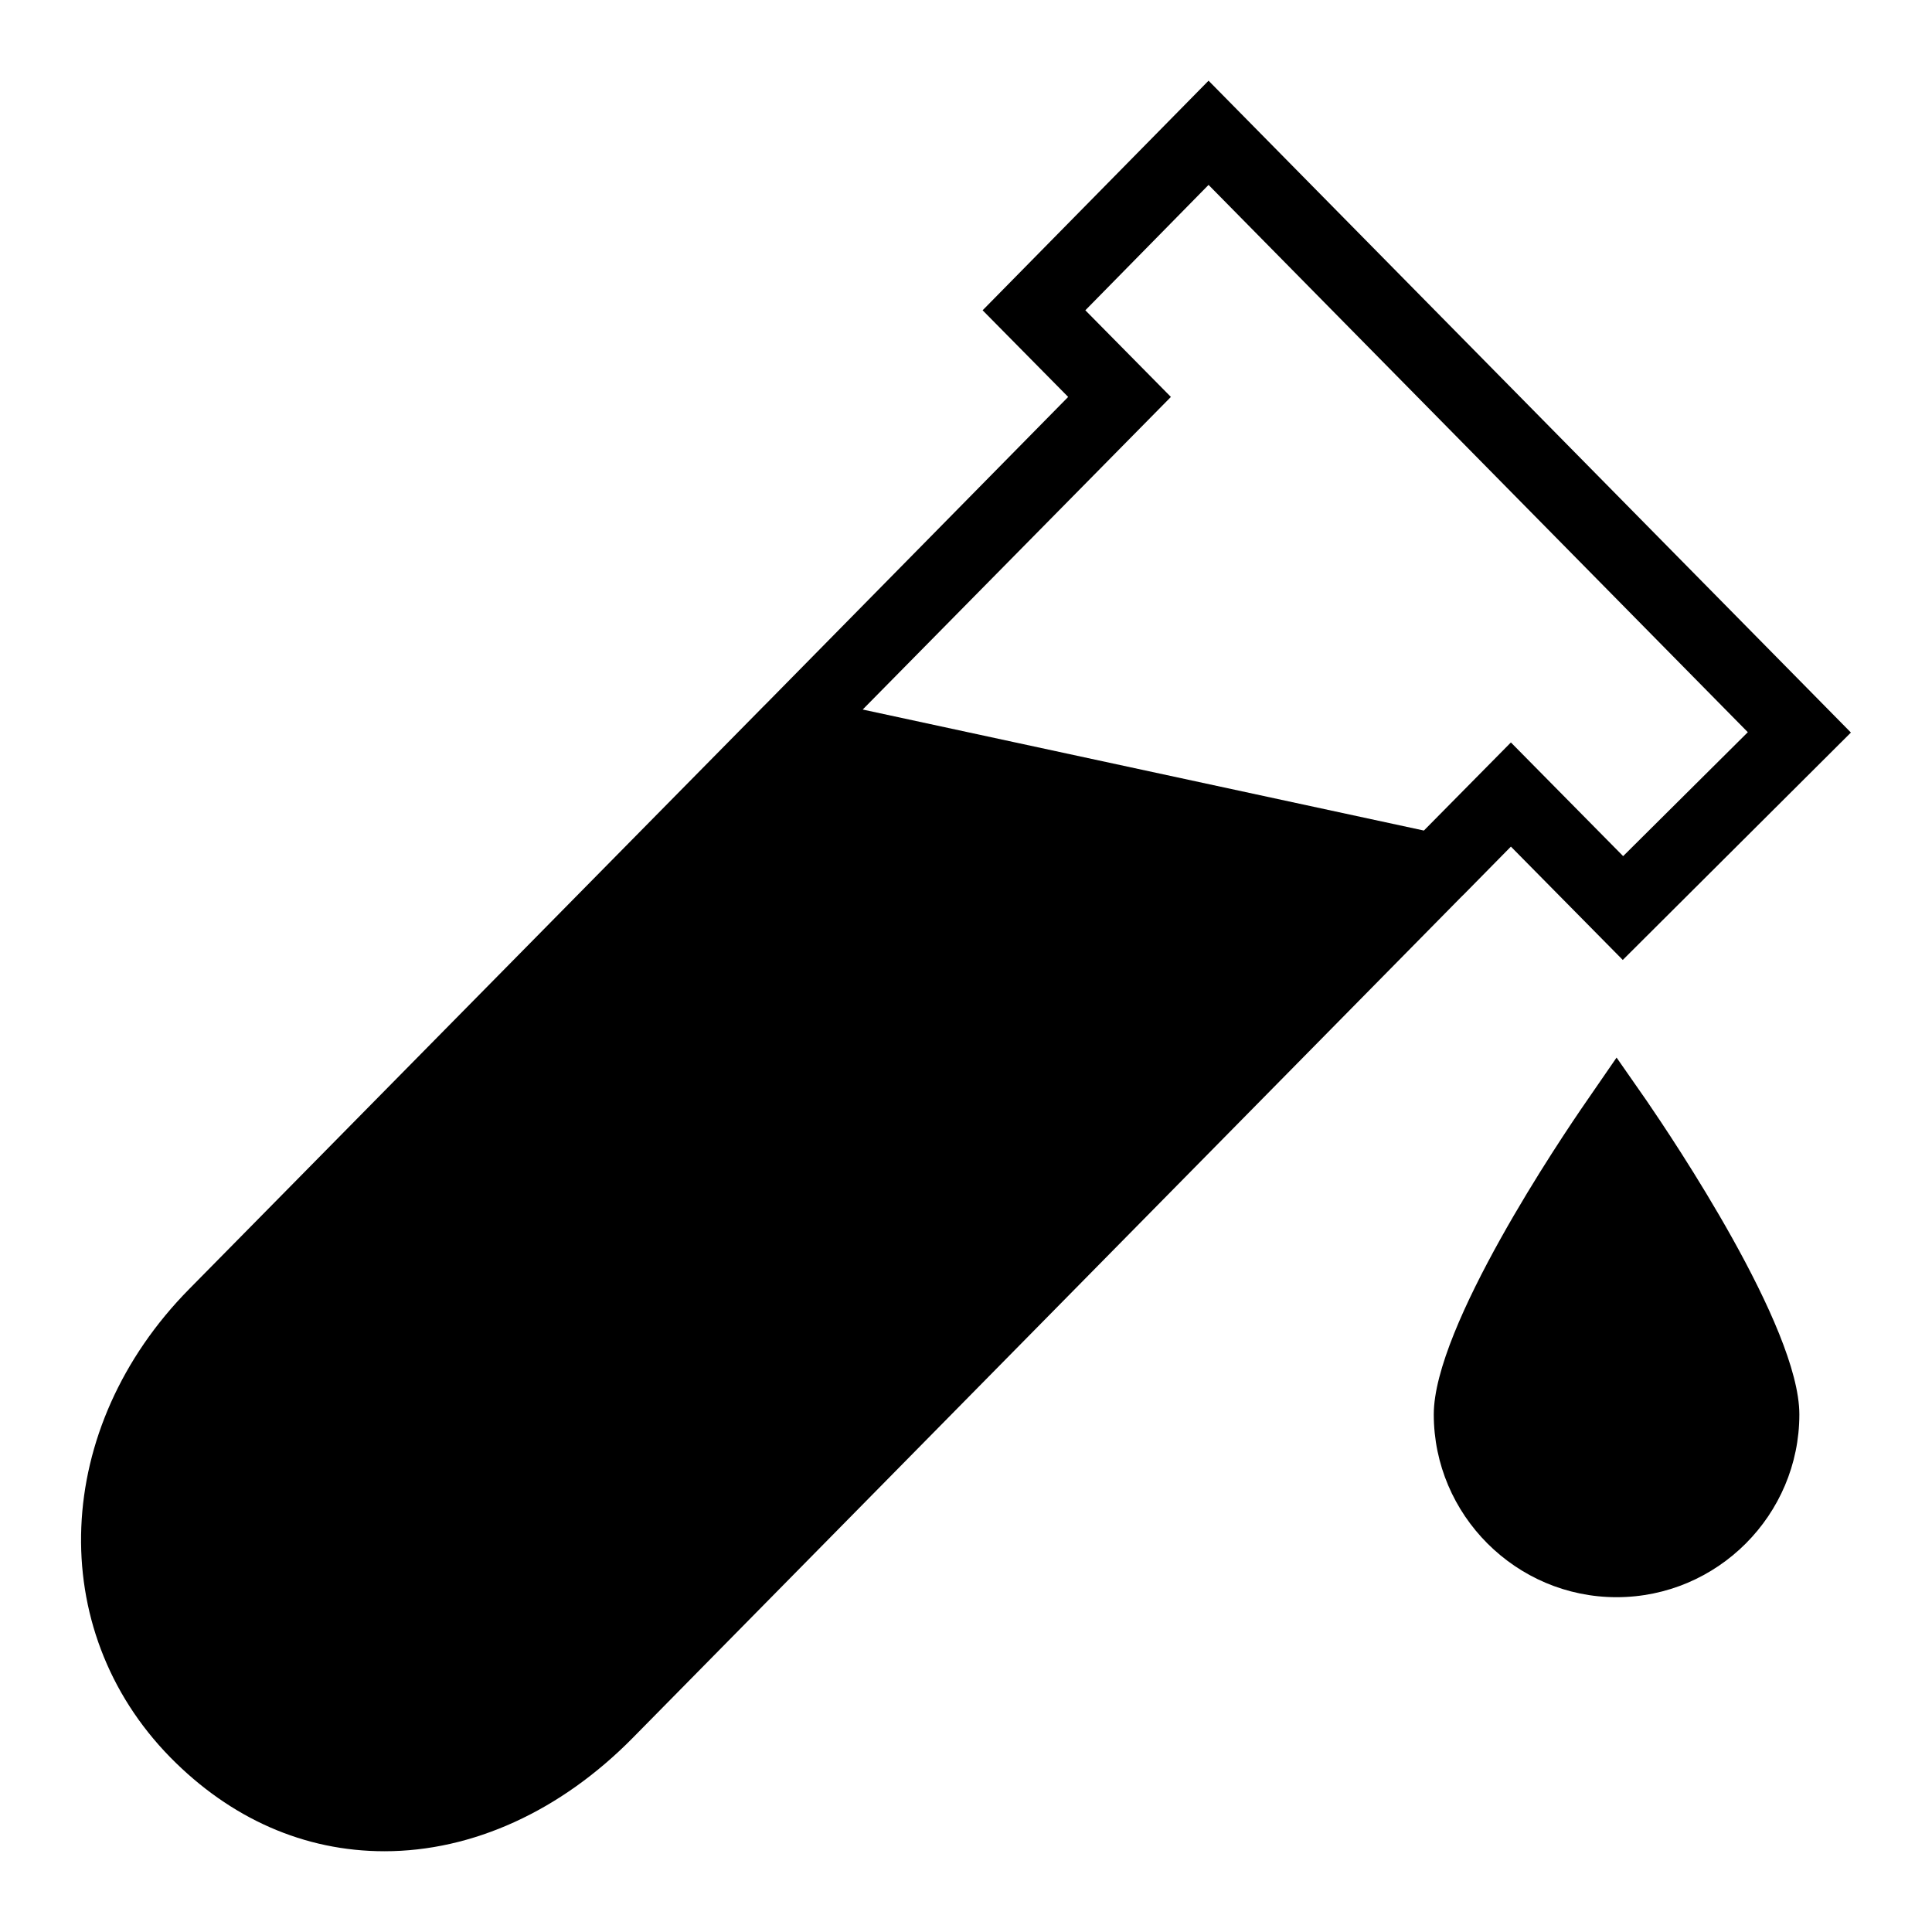 <?xml version="1.0" encoding="UTF-8"?>
<!-- Uploaded to: SVG Find, www.svgrepo.com, Generator: SVG Find Mixer Tools -->
<svg fill="#000000" width="800px" height="800px" version="1.1" viewBox="144 144 512 512" xmlns="http://www.w3.org/2000/svg">
 <g>
  <path d="m532.1 380.86 12.305-12.5 29.648 30.035 60.457-60.262-170.23-172.75-59.875 60.848 22.672 22.961-79.738 80.996c-0.387 0.387-0.773 0.777-1.164 1.164l-152.02 154.24c-36.234 36.719-38.367 90.105-5.039 124.11 15.988 16.277 35.559 24.898 56.777 24.898 23.348 0 46.699-10.656 65.785-30.035l219.54-222.84zm-77.801-131.67-22.672-22.961 32.652-33.23 142.91 145.04-33.039 32.844-29.746-30.129-23.059 23.348-148.72-32.07z"/>
  <path d="m572.41 424.27-7.945 11.531c-6.781 9.785-40.5 59.781-40.5 83.031 0 26.645 21.801 48.441 48.441 48.441 26.742 0 48.441-21.801 48.441-48.441 0-23.25-33.715-73.246-40.402-83.031z"/>
 </g>
</svg>